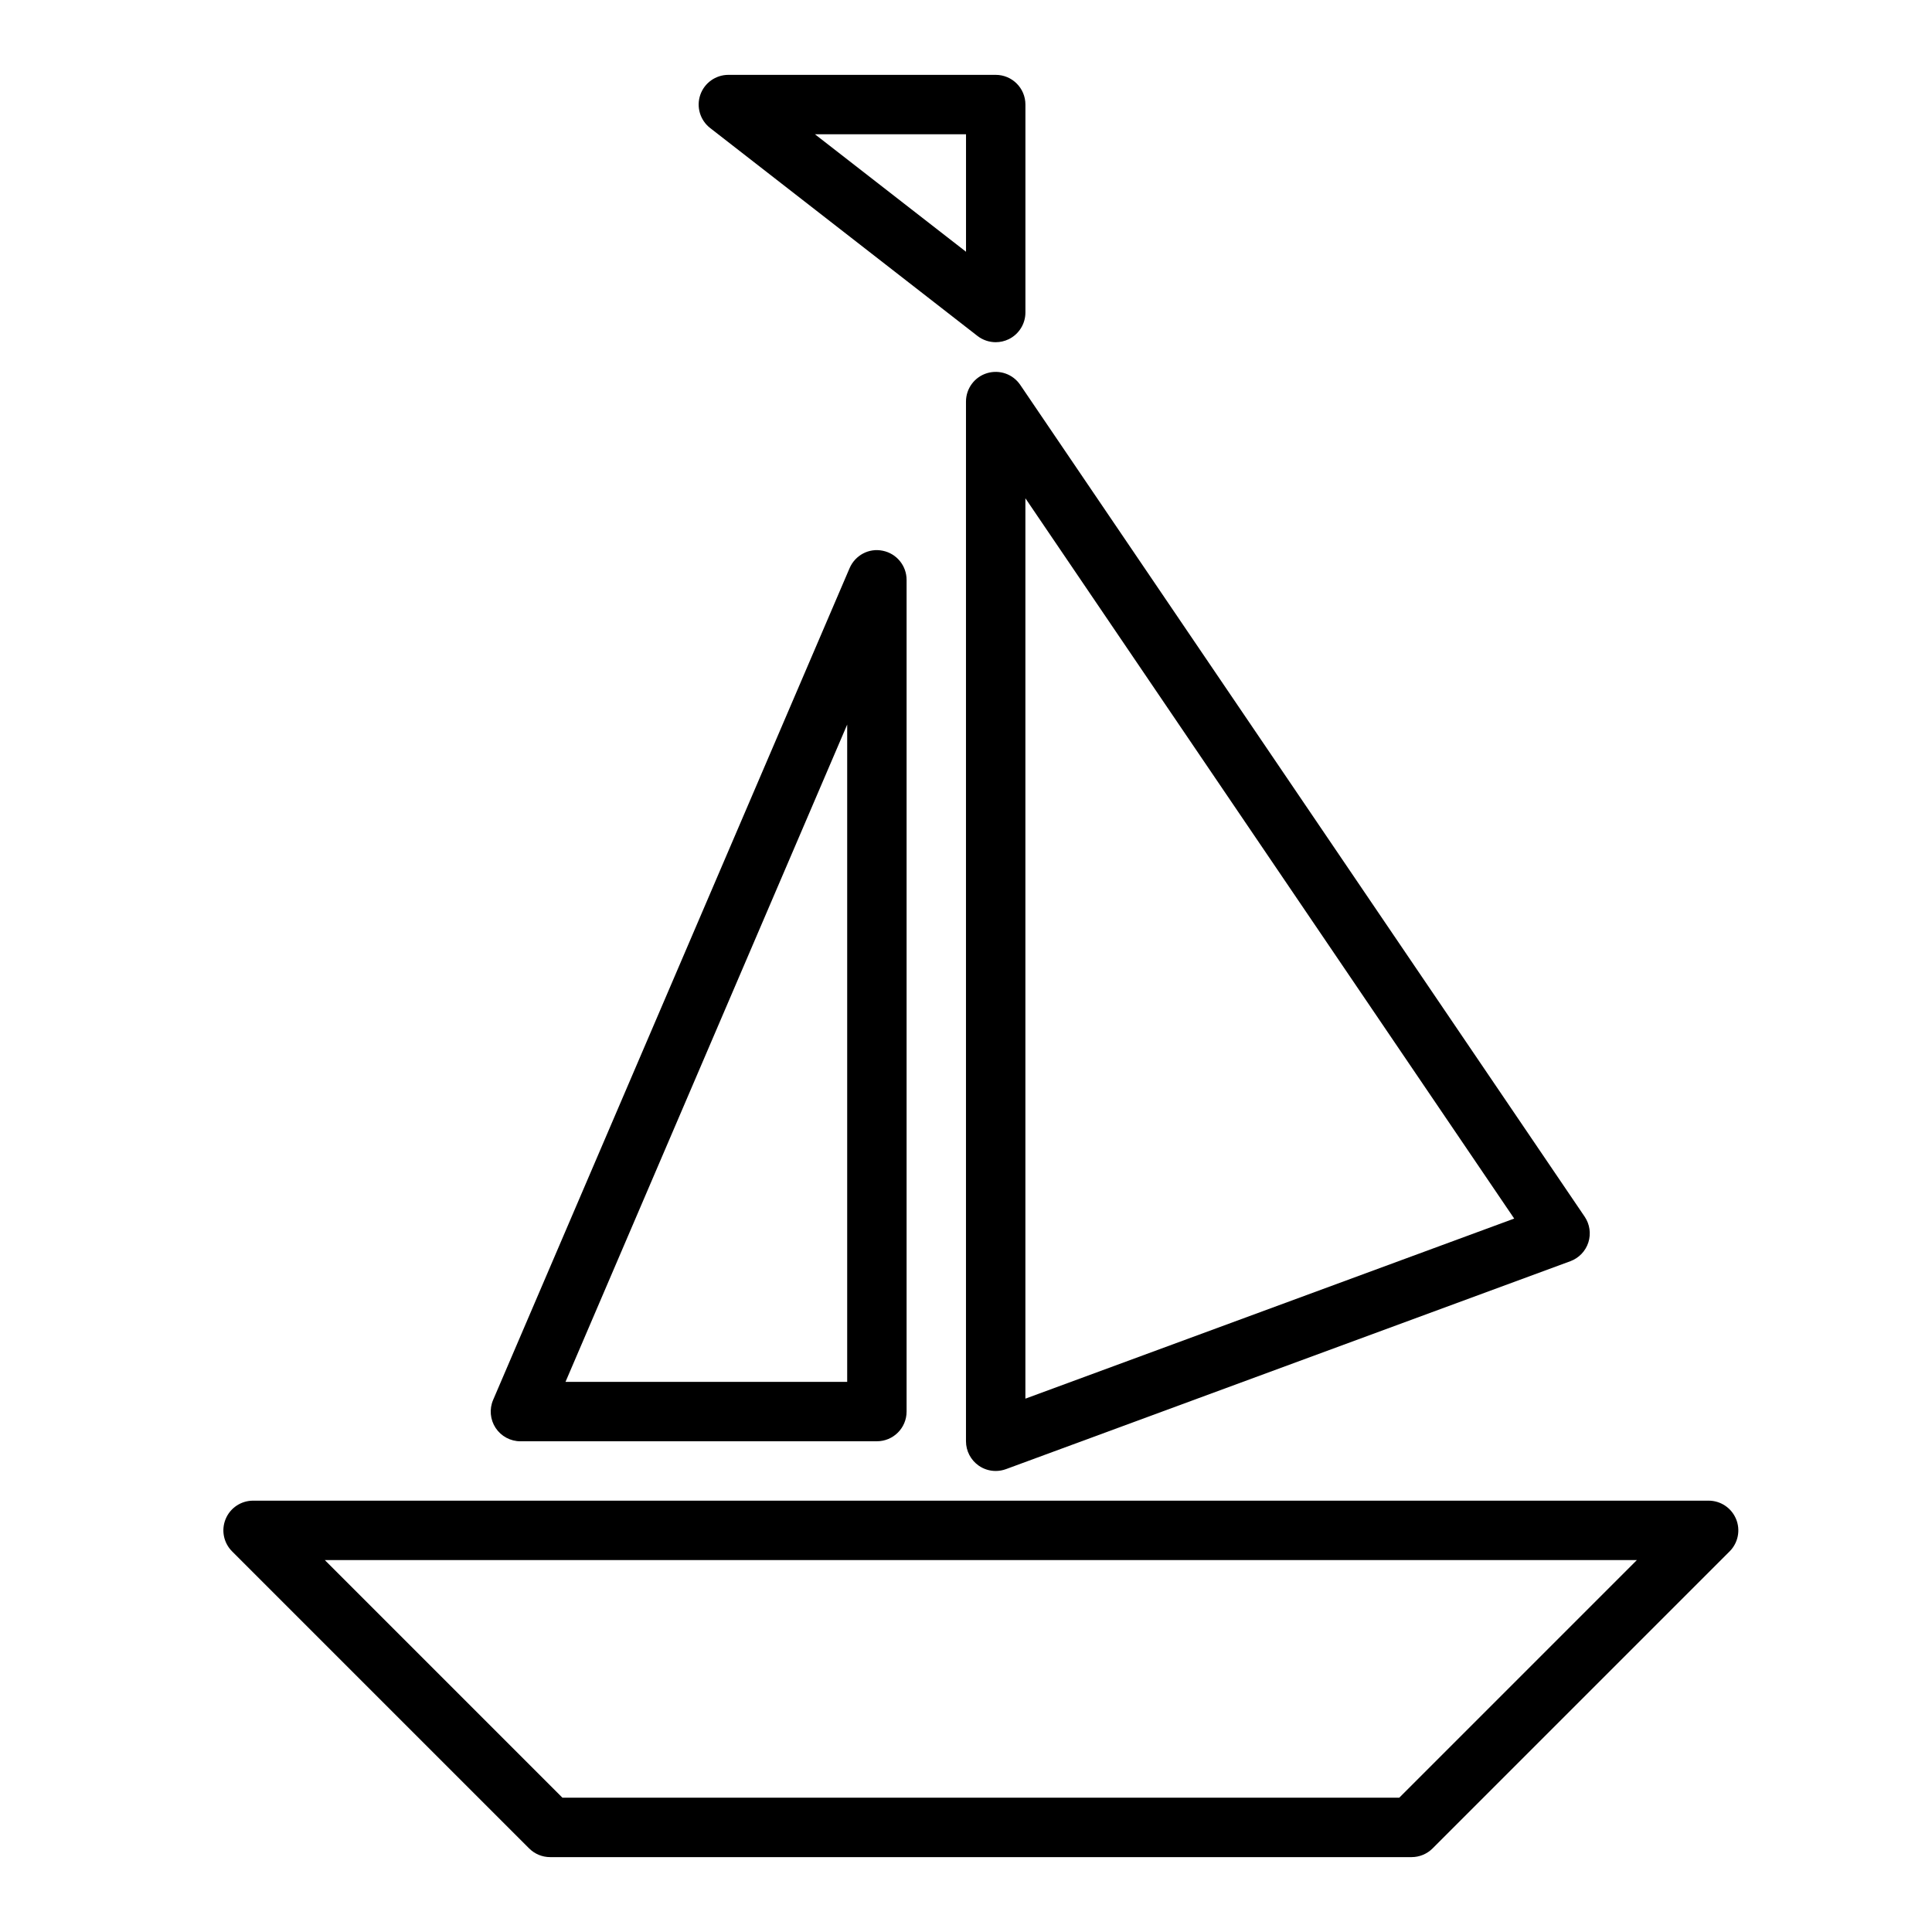 <?xml version="1.0" encoding="UTF-8"?>
<!-- Uploaded to: SVG Repo, www.svgrepo.com, Generator: SVG Repo Mixer Tools -->
<svg fill="#000000" width="800px" height="800px" version="1.1" viewBox="144 144 512 512" xmlns="http://www.w3.org/2000/svg">
 <g>
  <path d="m604.07 546.55c-1.215-2.941-4.09-4.859-7.269-4.859h-385.73c-3.184 0-6.059 1.918-7.273 4.859-1.223 2.945-0.547 6.328 1.707 8.578l78.719 78.719c1.477 1.477 3.477 2.309 5.566 2.309h228.29c2.09 0 4.09-0.832 5.566-2.305l78.719-78.719c2.254-2.258 2.93-5.641 1.707-8.582zm-89.25 73.859h-221.77l-62.977-62.977h347.72z"/>
  <path d="m403.04 233.03c1.414 1.094 3.121 1.656 4.836 1.656 1.176 0 2.359-0.266 3.461-0.801 2.695-1.324 4.41-4.066 4.41-7.074v-55.102c0-4.348-3.519-7.871-7.871-7.871h-70.848c-3.359 0-6.359 2.137-7.449 5.316-1.09 3.184-0.039 6.703 2.613 8.77zm-3.035-53.449v31.137l-40.039-31.137z"/>
  <path d="m405.55 242.9c-3.305 1.016-5.555 4.07-5.555 7.527v275.52c0 2.574 1.262 4.984 3.367 6.457 1.336 0.938 2.91 1.418 4.504 1.418 0.914 0 1.836-0.16 2.723-0.484l149.57-55.105c2.277-0.84 4.035-2.676 4.773-4.981 0.738-2.301 0.375-4.824-0.984-6.828l-149.57-220.42c-1.938-2.859-5.488-4.117-8.828-3.106zm10.188 33.145 129.54 190.89-129.54 47.723z"/>
  <path d="m281.92 525.95h94.465c4.352 0 7.871-3.523 7.871-7.871v-220.41c0-3.734-2.629-6.961-6.289-7.711-3.684-0.785-7.34 1.18-8.816 4.609l-94.465 220.42c-1.047 2.434-0.793 5.227 0.66 7.434 1.461 2.207 3.93 3.535 6.574 3.535zm86.594-189.93v174.19h-74.652z"/>
 </g>
</svg>